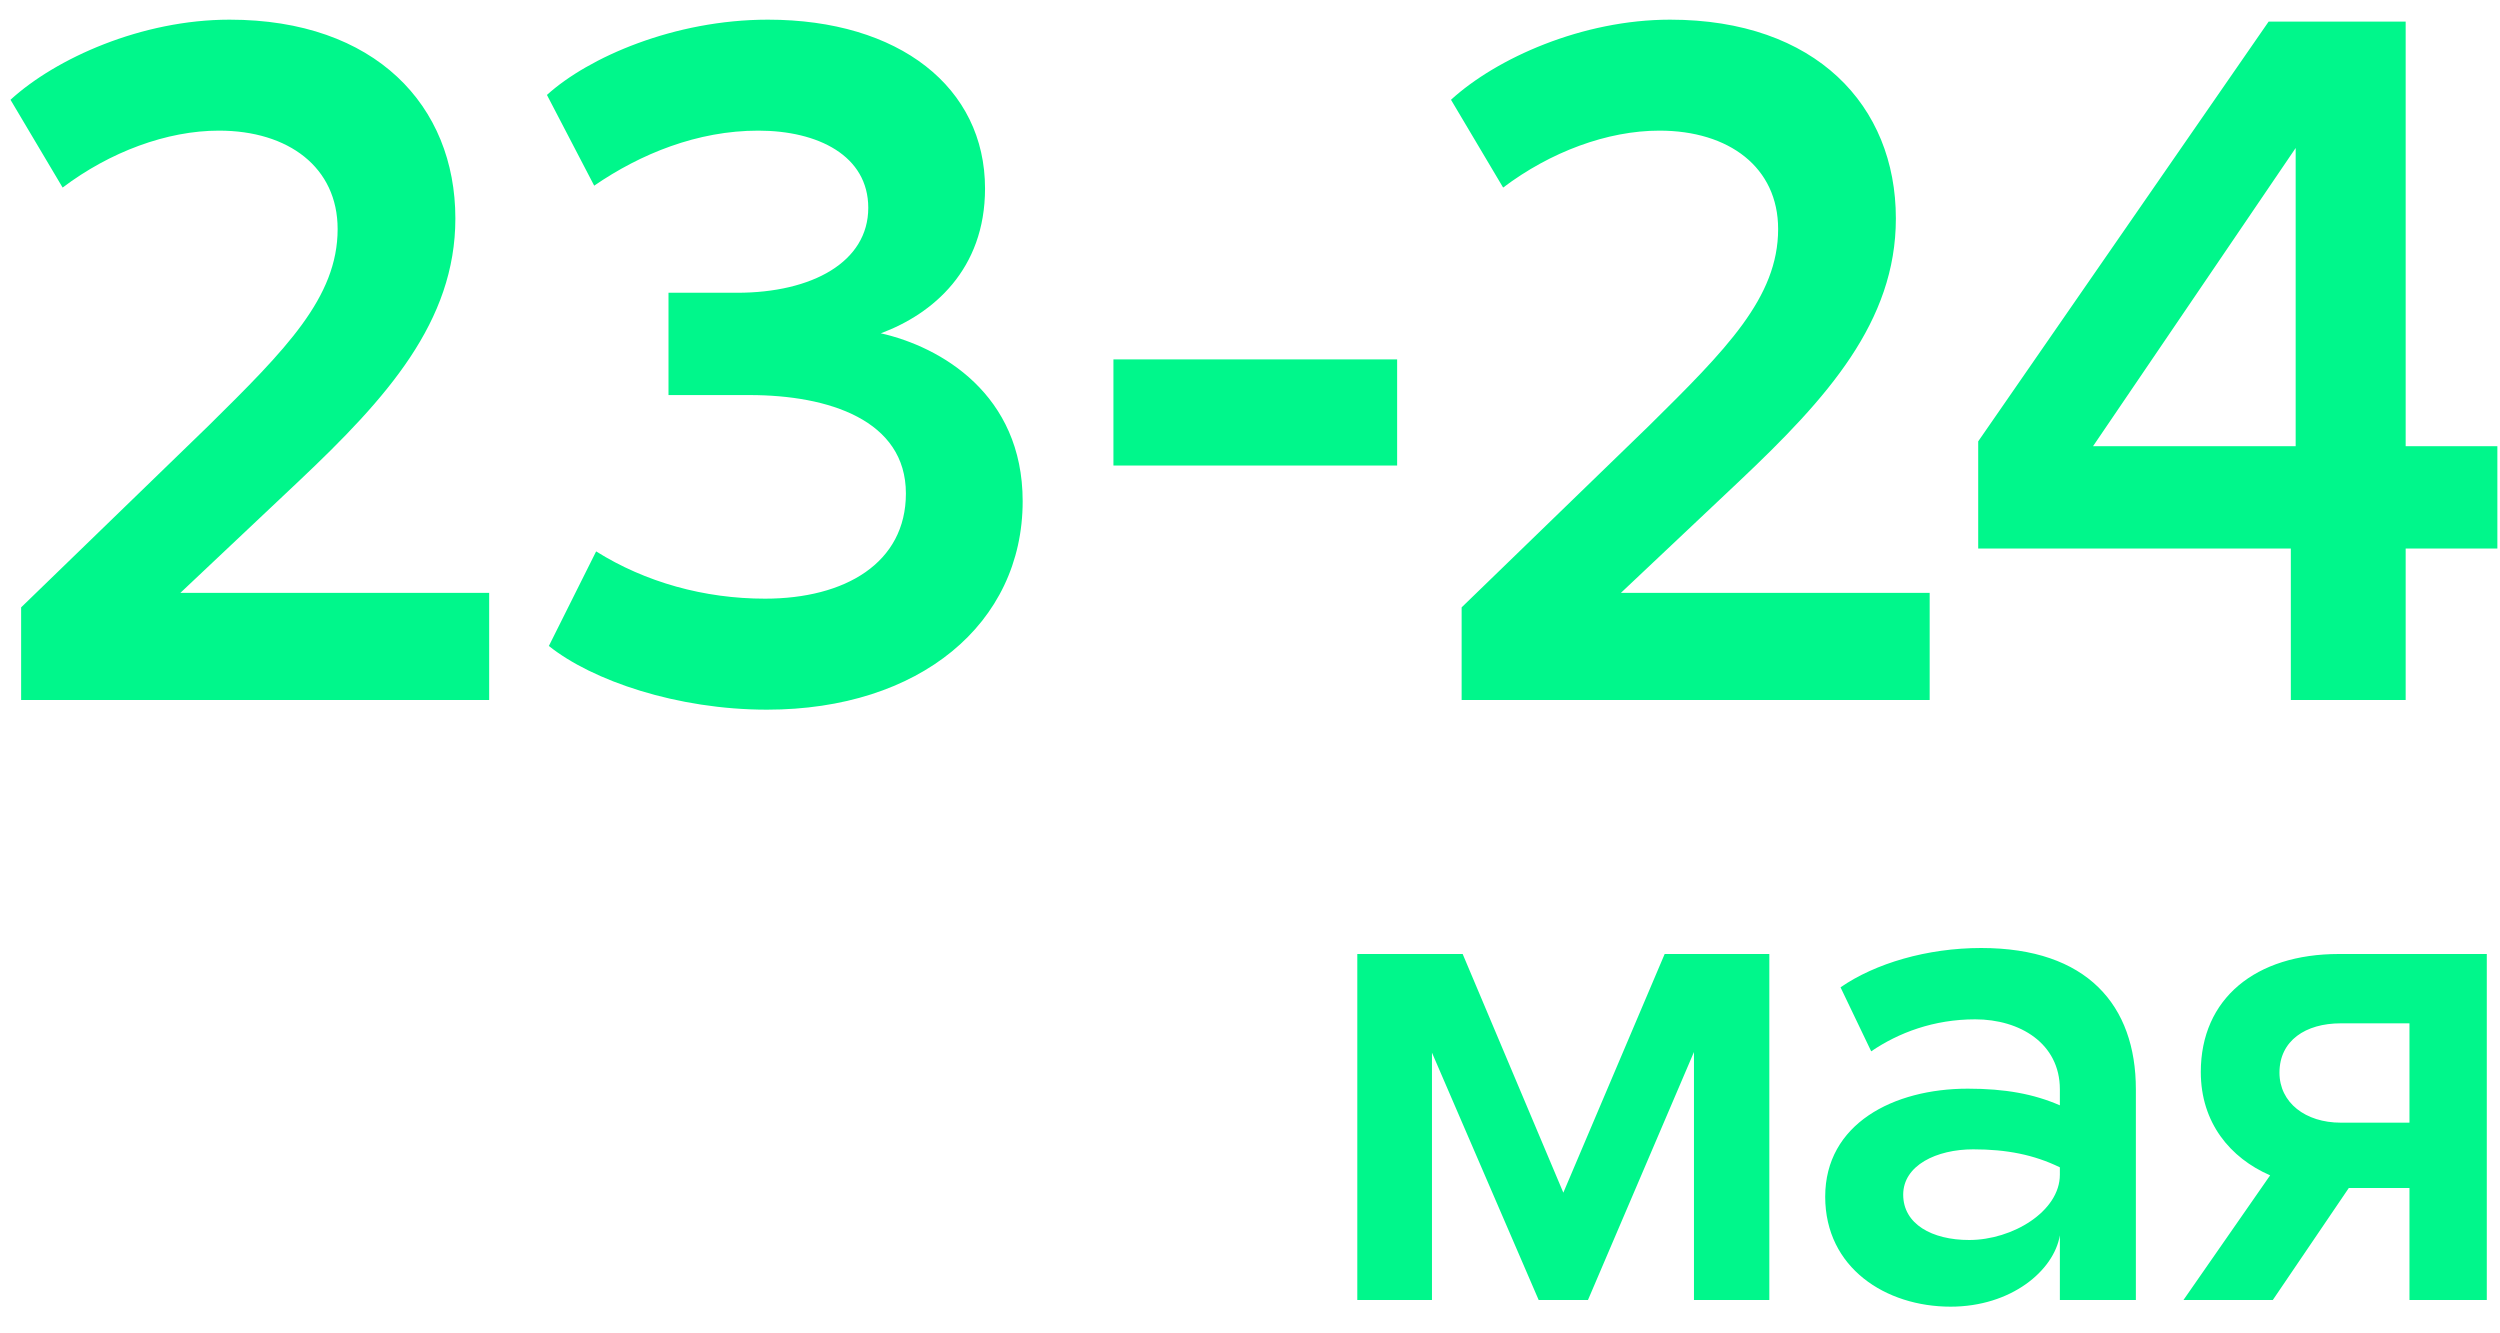 <svg width="75" height="40" viewBox="0 0 75 40" fill="none" xmlns="http://www.w3.org/2000/svg">
<path d="M0.315 2.993C1.676 1.748 4.252 0.59 6.887 0.59C11.258 0.59 13.661 3.167 13.661 6.554C13.661 9.652 11.606 11.939 8.971 14.428L5.41 17.787H14.675V21H0.634V18.221L6.25 12.778C8.566 10.491 10.129 8.928 10.129 6.872C10.129 5.019 8.653 3.919 6.568 3.919C5.005 3.919 3.297 4.556 1.879 5.627L0.315 2.993ZM16.408 2.848C17.653 1.719 20.229 0.59 23.037 0.59C26.974 0.59 29.551 2.617 29.551 5.656C29.551 8.088 27.988 9.42 26.424 9.999C28.219 10.404 30.68 11.823 30.68 15.036C30.68 18.713 27.582 21.29 23.008 21.29C20.316 21.29 17.768 20.421 16.466 19.379L17.884 16.542C19.361 17.468 21.127 17.96 22.951 17.96C25.353 17.96 27.177 16.889 27.177 14.805C27.177 12.604 24.861 11.852 22.487 11.852H20.055V8.783H22.111C24.369 8.783 26.048 7.857 26.048 6.235C26.048 4.672 24.543 3.919 22.748 3.919C20.924 3.919 19.216 4.614 17.826 5.57L16.408 2.848ZM41.914 10.781V13.965H33.403V10.781H41.914ZM43.53 2.993C44.891 1.748 47.468 0.59 50.102 0.59C54.473 0.59 56.876 3.167 56.876 6.554C56.876 9.652 54.821 11.939 52.186 14.428L48.626 17.787H57.89V21H43.849V18.221L49.465 12.778C51.781 10.491 53.344 8.928 53.344 6.872C53.344 5.019 51.868 3.919 49.783 3.919C48.22 3.919 46.512 4.556 45.094 5.627L43.53 2.993ZM74.921 16.455H72.17V21H68.725V16.455H59.346V13.241L68.059 0.648H72.17V13.386H74.921V16.455ZM62.791 13.386H68.87V4.44L62.791 13.386ZM43.88 28.62L46.9 35.78L49.94 28.62H53.08V39H50.819V31.56L47.639 39H46.16L42.959 31.58V39H40.719V28.62H43.88ZM55.216 29.62C56.256 28.9 57.816 28.44 59.436 28.44C62.616 28.44 64.076 30.16 64.076 32.68V39H61.796V37.06C61.616 38.12 60.336 39.2 58.516 39.2C56.576 39.2 54.756 38.04 54.756 35.9C54.756 33.72 56.796 32.66 59.036 32.66C60.156 32.66 61.016 32.82 61.796 33.16V32.68C61.796 31.3 60.596 30.58 59.256 30.58C58.016 30.58 56.956 30.98 56.136 31.54L55.216 29.62ZM57.096 35.84C57.096 36.72 57.956 37.2 59.076 37.2C60.376 37.2 61.796 36.34 61.796 35.24V35.02C61.016 34.64 60.196 34.48 59.196 34.48C58.096 34.48 57.096 34.96 57.096 35.84ZM65.504 39L68.104 35.26C66.904 34.74 66.024 33.68 66.024 32.16C66.024 29.96 67.664 28.62 70.164 28.62H74.604V39H72.284V35.64H70.464L68.184 39H65.504ZM68.384 32.18C68.384 33.08 69.164 33.68 70.224 33.68H72.284V30.7H70.224C69.164 30.7 68.384 31.22 68.384 32.18Z" fill="#00F78B"/>
</svg>
